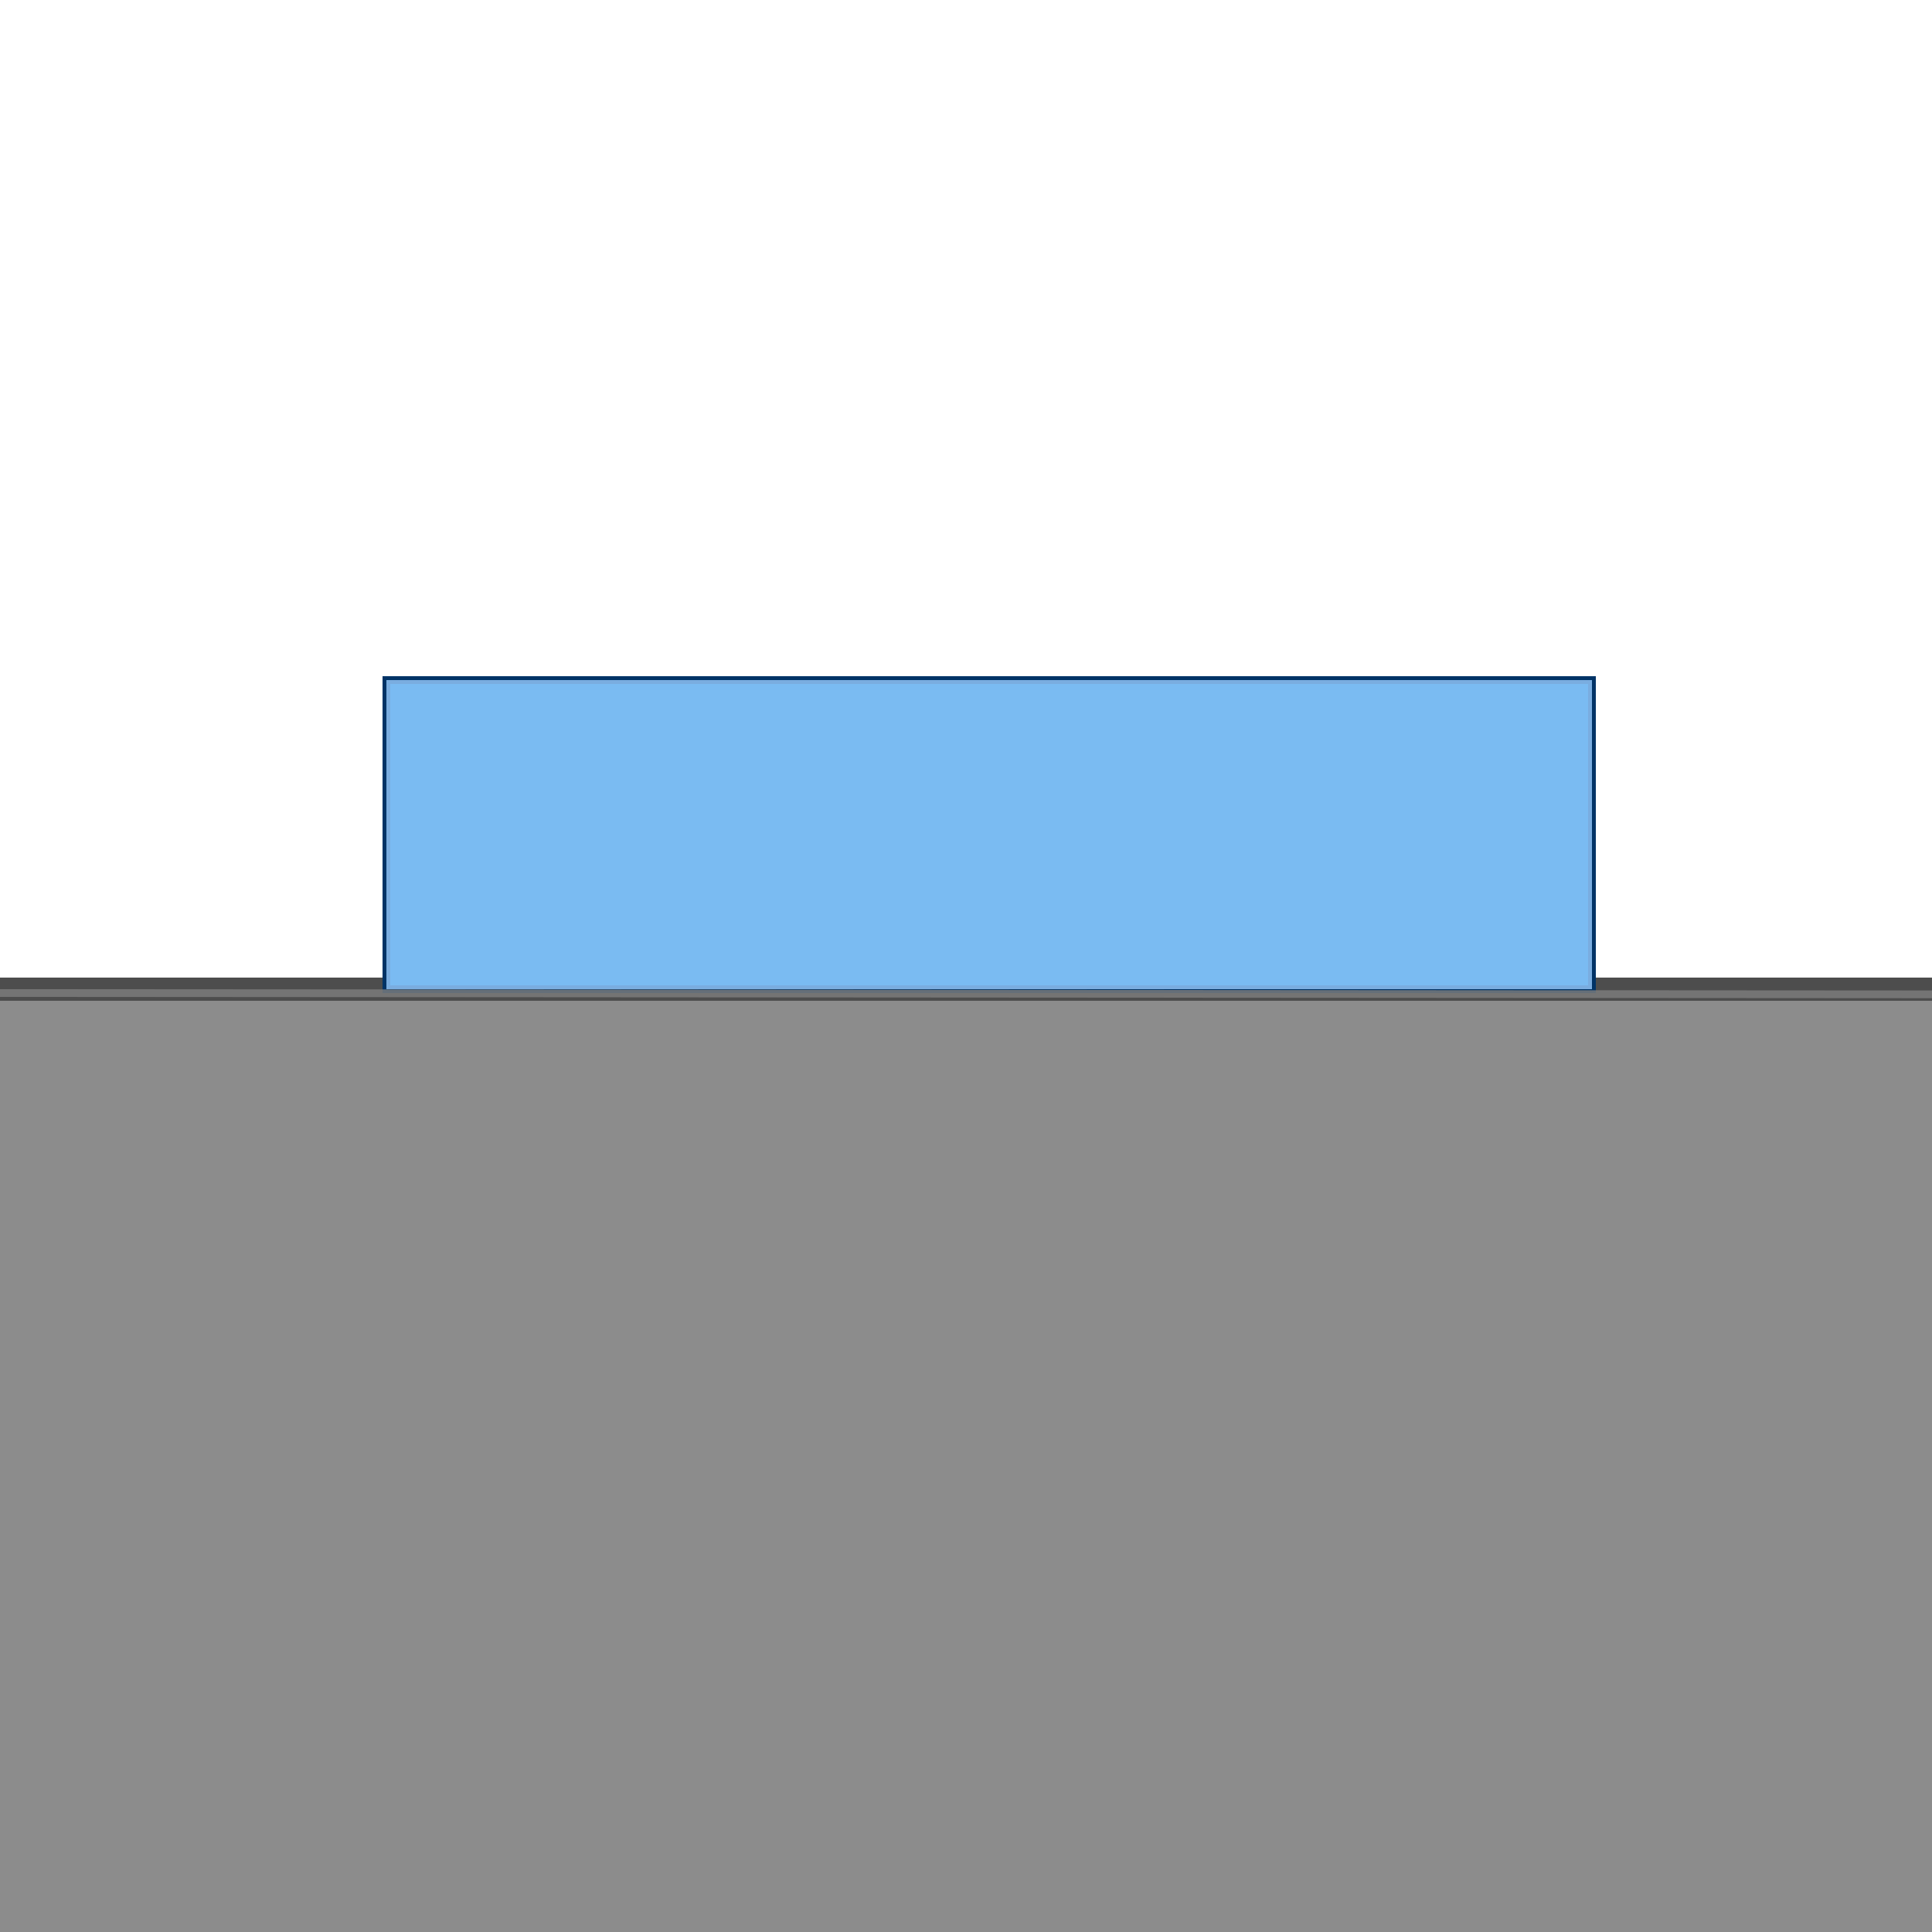 <!--

Generated by DrawGPT.
Free, open source, AI generated images in SVG, PNG, and HTML Canvas format.
https://drawgpt.ai

Created: 2023-09-26T03:58:45.748Z
Link: https://drawgpt.ai/prompt/21538/

-->
<svg xmlns="http://www.w3.org/2000/svg" xmlns:xlink="http://www.w3.org/1999/xlink" width="500" height="500"><defs/><g><rect fill="#8c8c8c" stroke="none" x="0" y="256" width="512" height="256"/><path fill="none" stroke="#4d4d4d" paint-order="fill stroke markers" d=" M 0 256 L 512 256" stroke-miterlimit="10" stroke-width="6" stroke-dasharray=""/><rect fill="#0077be" stroke="none" x="100" y="176" width="312" height="80"/><rect fill="none" stroke="#003366" x="100" y="176" width="312" height="80" stroke-miterlimit="10" stroke-width="2" stroke-dasharray=""/><path fill="#99ccff" stroke="none" paint-order="stroke fill markers" d=" M 100 176 L 412 176 L 412 256 L 100 256 Z" fill-opacity="0.8"/><g transform="translate(0,256) rotate(0.038,0,0) translate(0,-256)"><rect fill="#7f7f7f" stroke="none" x="0" y="256" width="512" height="2" fill-opacity="0.8"/></g></g></svg>